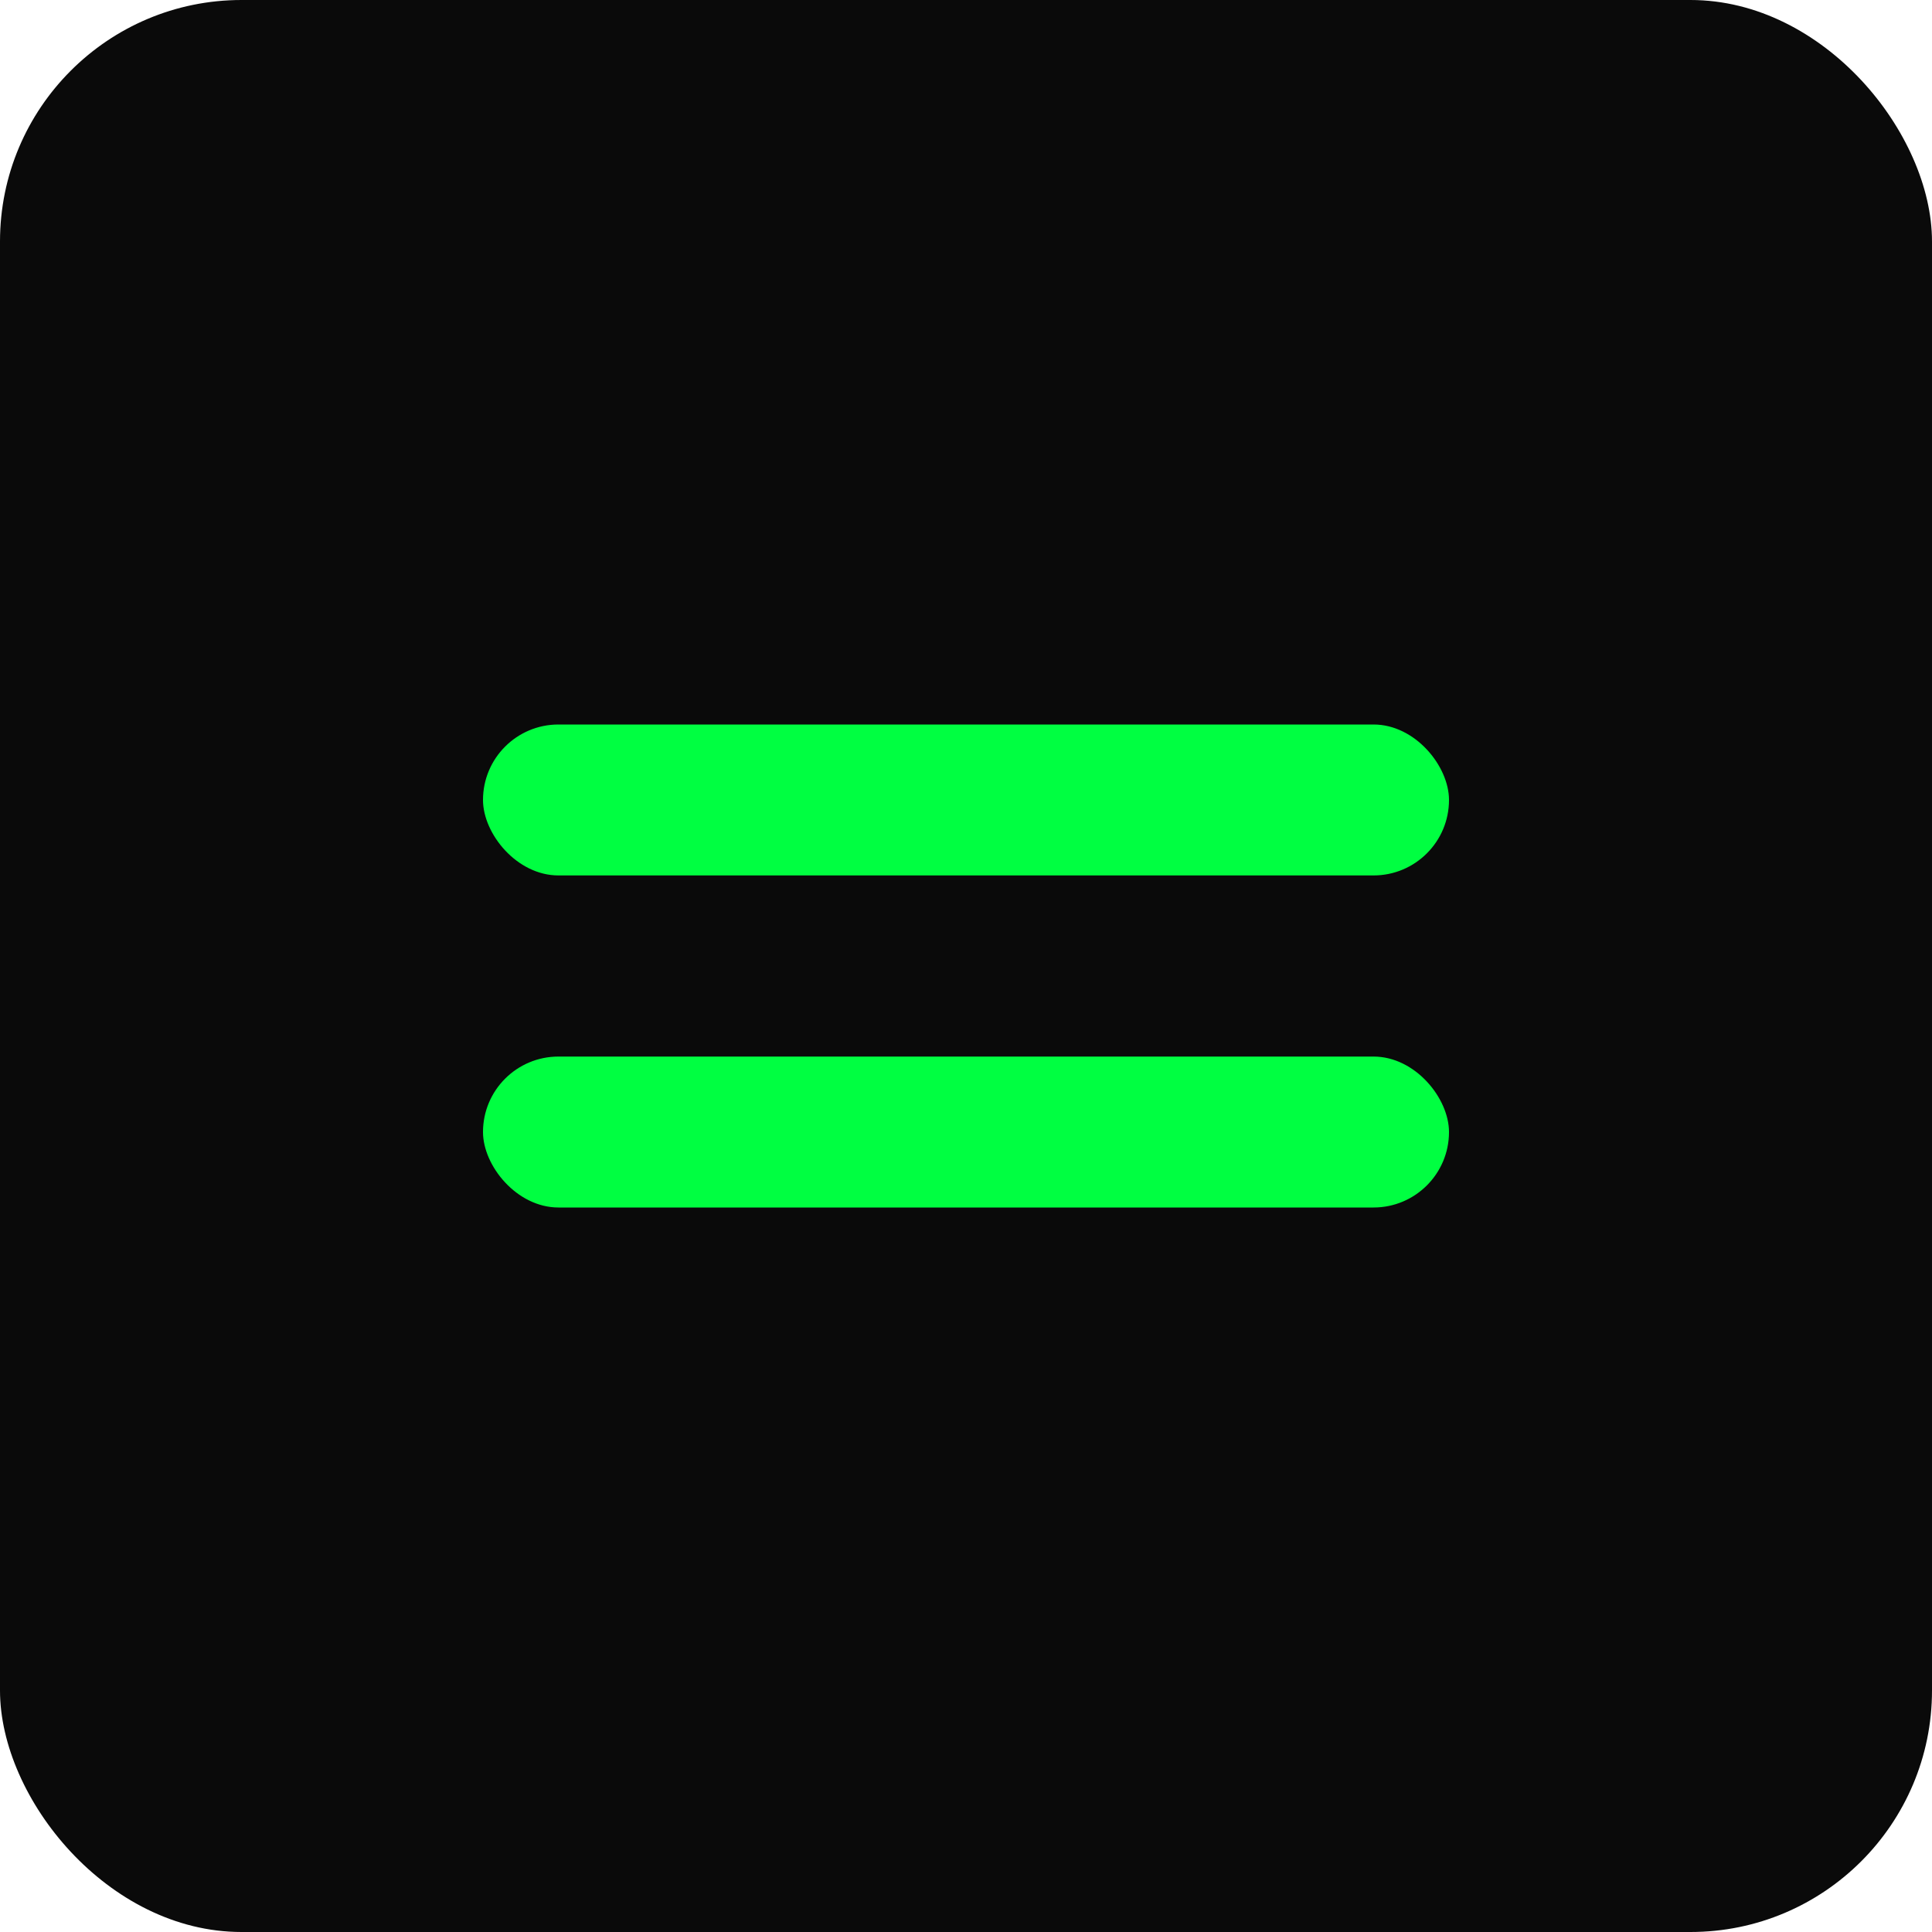 <svg xmlns="http://www.w3.org/2000/svg" viewBox="0 0 128 128">
  <rect width="128" height="128" rx="16" fill="#0a0a0a"/>
  <rect x="32" y="48" width="64" height="10" rx="5" fill="#00ff41"/>
  <rect x="32" y="70" width="64" height="10" rx="5" fill="#00ff41"/>
</svg>
